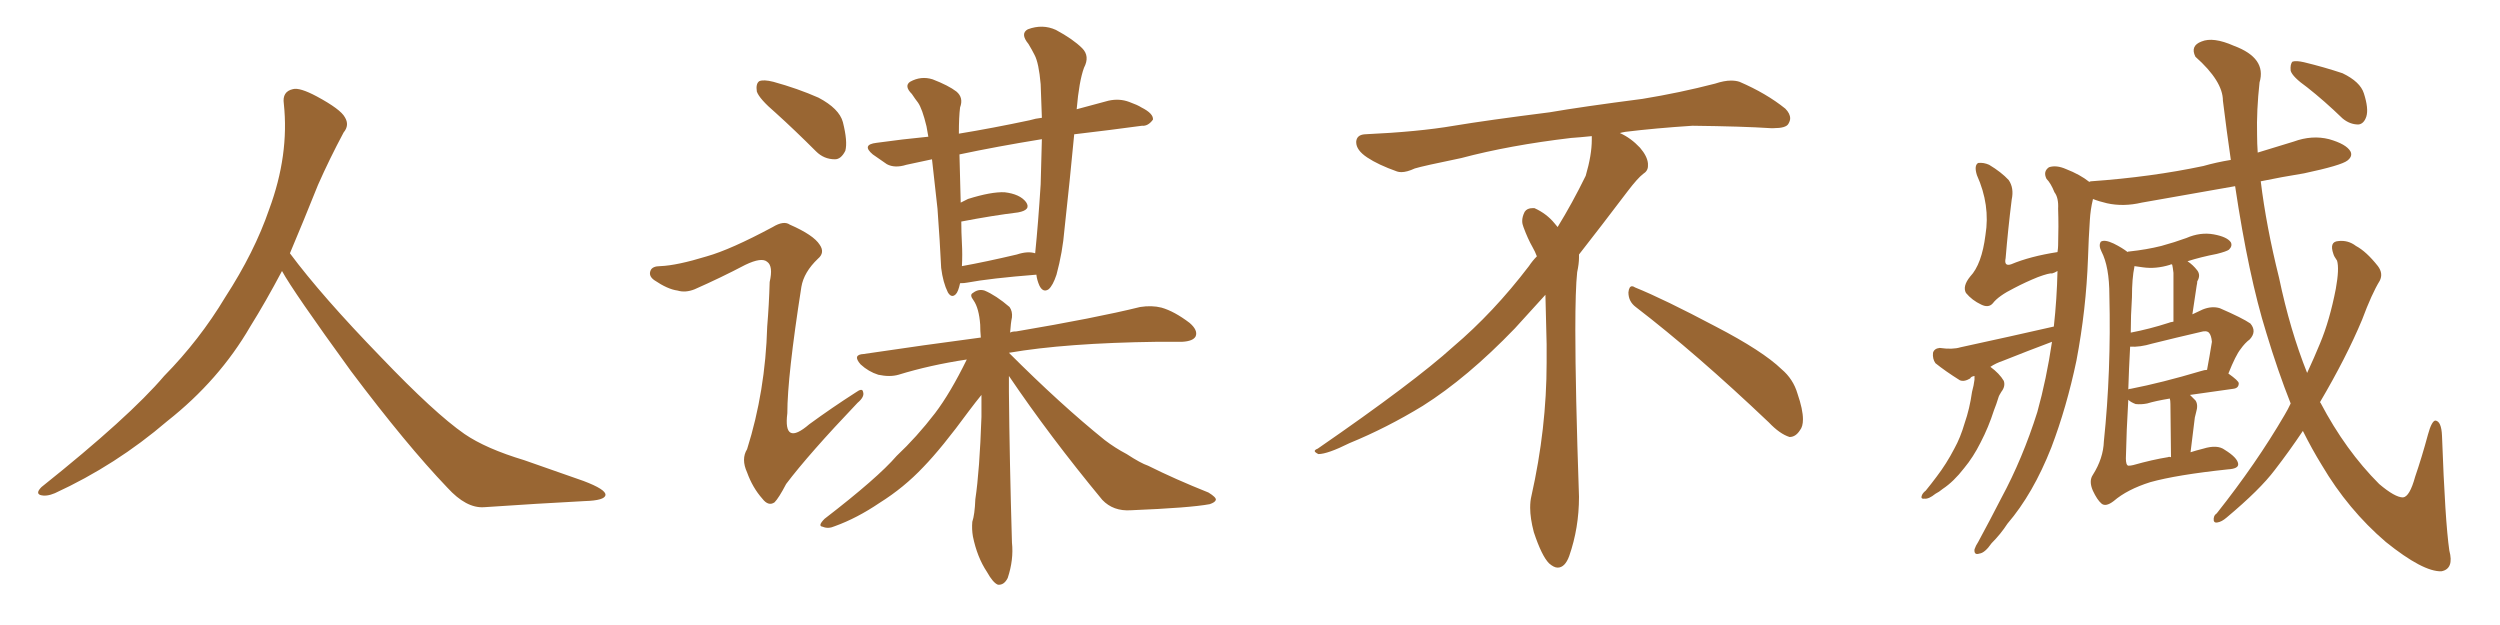 <svg xmlns="http://www.w3.org/2000/svg" xmlns:xlink="http://www.w3.org/1999/xlink" width="600" height="150"><path fill="#996633" padding="10" d="M67.68 65.04L67.68 65.04L67.68 65.04Q63.72 72.51 60.06 78.37L60.06 78.37Q52.59 91.26 40.14 101.07L40.14 101.07Q27.83 111.62 13.18 118.36L13.18 118.36Q11.13 119.24 9.67 118.80L9.67 118.80Q8.50 118.36 9.96 116.89L9.96 116.89Q31.05 100.05 39.40 90.23L39.40 90.23Q47.90 81.59 54.05 71.34L54.05 71.34Q61.08 60.50 64.60 50.24L64.60 50.24Q69.43 37.21 68.12 24.90L68.12 24.90Q67.68 21.97 70.31 21.39L70.31 21.39Q71.92 20.95 76.03 23.14L76.03 23.14Q81.74 26.22 82.76 28.13L82.76 28.13Q83.94 30.03 82.47 31.79L82.47 31.79Q79.10 38.09 76.32 44.38L76.32 44.38Q72.80 53.17 69.58 60.79L69.58 60.79Q77.20 71.04 91.41 85.69L91.41 85.69Q104.30 99.17 111.47 104.15L111.47 104.15Q116.60 107.67 125.83 110.45L125.83 110.45Q133.30 113.09 140.04 115.43L140.04 115.43Q145.46 117.48 145.31 118.80L145.31 118.80Q145.17 120.12 140.33 120.26L140.33 120.26Q129.05 120.85 116.16 121.73L116.16 121.73Q111.91 122.02 107.37 117.04L107.37 117.04Q97.56 106.79 84.23 89.06L84.23 89.06Q70.31 69.87 67.68 65.04ZM230.42 67.97L230.42 67.97Q229.98 70.02 229.39 70.61L229.39 70.61Q228.37 71.63 227.49 70.17L227.49 70.17Q226.32 67.82 225.88 64.31L225.88 64.31Q225.59 58.15 225 50.10L225 50.10Q224.27 43.65 223.68 38.23L223.68 38.23Q220.31 38.96 217.53 39.55L217.53 39.55Q214.75 40.43 212.84 39.40L212.84 39.40Q210.94 38.09 209.47 37.06L209.47 37.06Q206.69 34.72 210.35 34.28L210.35 34.28Q216.65 33.40 222.80 32.81L222.80 32.81Q222.51 31.35 222.36 30.32L222.36 30.32Q221.34 26.07 220.31 24.61L220.31 24.61Q219.73 23.88 218.85 22.56L218.85 22.56Q216.94 20.65 218.41 19.63L218.41 19.63Q221.04 18.16 223.83 19.04L223.83 19.04Q227.64 20.51 229.54 21.97L229.54 21.97Q231.30 23.44 230.42 25.78L230.42 25.78Q230.13 27.98 230.13 32.08L230.13 32.08Q238.18 30.76 247.12 28.86L247.12 28.86Q248.58 28.42 250.05 28.27L250.05 28.27Q249.90 23.88 249.76 20.21L249.76 20.21Q249.32 15.09 248.29 13.18L248.29 13.18Q247.71 12.01 246.83 10.55L246.83 10.55Q244.78 8.06 246.68 7.03L246.68 7.03Q250.20 5.71 253.42 7.18L253.42 7.18Q257.52 9.38 259.72 11.57L259.72 11.57Q261.62 13.48 260.16 16.26L260.16 16.26Q258.98 19.48 258.40 26.22L258.40 26.22Q262.06 25.20 266.02 24.17L266.02 24.17Q268.65 23.58 271.00 24.46L271.00 24.46Q273.05 25.20 273.93 25.78L273.93 25.78Q276.86 27.25 276.71 28.71L276.71 28.71Q275.54 30.32 274.07 30.18L274.07 30.18Q266.60 31.20 257.81 32.23L257.81 32.23Q256.79 43.07 255.47 55.08L255.47 55.08Q255.03 60.50 253.56 65.92L253.56 65.92Q252.69 68.55 251.66 69.43L251.66 69.43Q250.34 70.31 249.46 68.55L249.46 68.55Q248.88 67.24 248.73 65.92L248.73 65.92Q237.60 66.80 232.18 67.82L232.18 67.82Q231.45 67.97 230.42 67.97ZM244.04 61.08L244.04 61.08Q246.68 60.21 248.44 60.79L248.44 60.79Q249.17 53.61 249.76 44.24L249.76 44.24Q249.90 38.38 250.05 33.40L250.05 33.40Q239.21 35.16 230.27 37.06L230.27 37.06Q230.42 42.48 230.57 48.63L230.57 48.63Q231.45 48.19 232.32 47.75L232.32 47.75Q237.89 46.00 241.11 46.14L241.11 46.14Q244.78 46.58 246.24 48.49L246.24 48.49Q247.56 50.39 244.34 50.98L244.34 50.98Q238.33 51.71 230.71 53.17L230.71 53.17Q230.71 55.66 230.86 58.45L230.86 58.45Q231.01 61.08 230.86 63.87L230.86 63.87Q236.57 62.84 244.04 61.08ZM242.14 90.23L242.14 90.23Q242.14 92.14 242.14 94.04L242.14 94.04Q242.29 110.45 242.87 130.22L242.87 130.22Q243.31 134.33 241.85 138.72L241.85 138.72Q240.97 140.48 239.50 140.33L239.50 140.33Q238.33 139.89 236.87 137.26L236.87 137.26Q234.52 133.74 233.50 128.76L233.50 128.76Q233.20 127.00 233.35 125.24L233.35 125.24Q233.94 123.49 234.08 119.82L234.08 119.82Q235.11 112.94 235.55 100.05L235.55 100.05Q235.55 97.12 235.55 94.78L235.55 94.78Q234.23 96.39 232.47 98.73L232.47 98.73Q226.03 107.52 221.63 112.06L221.63 112.06Q216.94 117.04 211.08 120.70L211.08 120.70Q205.66 124.37 200.39 126.27L200.39 126.27Q198.78 127.00 197.46 126.42L197.46 126.42Q196.14 126.27 197.90 124.51L197.90 124.51Q210.64 114.70 215.19 109.42L215.19 109.42Q220.02 104.88 224.41 99.17L224.41 99.17Q228.08 94.34 232.03 86.28L232.03 86.28Q223.24 87.60 215.63 89.94L215.63 89.94Q213.57 90.53 210.79 89.94L210.79 89.94Q208.45 89.21 206.54 87.45L206.54 87.45Q204.49 85.11 207.28 84.96L207.28 84.96Q222.07 82.76 235.40 81.01L235.40 81.01Q235.25 79.39 235.25 77.93L235.25 77.93Q234.96 73.97 233.64 72.07L233.64 72.07Q232.62 70.75 233.50 70.31L233.50 70.31Q234.81 69.29 236.28 69.73L236.28 69.73Q239.06 70.90 242.29 73.68L242.29 73.68Q243.02 74.71 242.87 76.17L242.87 76.17Q242.58 77.49 242.43 79.83L242.43 79.83Q242.87 79.54 243.90 79.54L243.90 79.54Q262.94 76.32 273.63 73.68L273.63 73.68Q276.42 73.24 278.76 73.83L278.76 73.83Q281.84 74.71 285.50 77.49L285.50 77.49Q287.55 79.25 286.96 80.71L286.96 80.71Q286.38 81.88 283.74 82.03L283.74 82.03Q280.96 82.03 277.73 82.03L277.73 82.03Q255.76 82.32 242.14 84.67L242.14 84.67Q254.59 97.12 265.14 105.62L265.14 105.62Q267.63 107.52 270.41 108.98L270.41 108.98Q273.78 111.18 275.54 111.77L275.54 111.77Q281.98 114.99 290.04 118.21L290.04 118.21Q291.94 119.38 291.80 119.97L291.80 119.97Q291.65 120.56 290.33 121.00L290.33 121.00Q285.64 121.88 271.44 122.46L271.44 122.46Q267.19 122.75 264.55 119.97L264.55 119.97Q251.95 104.74 242.14 90.23ZM186.18 27.10L186.18 27.10Q182.23 23.73 181.64 21.97L181.64 21.97Q181.35 20.07 182.23 19.48L182.23 19.48Q183.25 19.04 185.60 19.63L185.60 19.63Q191.46 21.24 196.44 23.44L196.44 23.44Q201.42 26.07 202.29 29.30L202.29 29.30Q203.47 33.98 202.88 36.18L202.88 36.18Q201.86 38.23 200.39 38.23L200.39 38.23Q197.75 38.23 195.85 36.33L195.85 36.33Q190.72 31.20 186.18 27.10ZM169.63 61.52L169.63 61.52L169.63 61.52Q175.34 59.91 185.45 54.49L185.45 54.49Q188.09 52.88 189.55 53.91L189.55 53.91Q195.26 56.40 196.73 58.74L196.73 58.74Q198.05 60.64 196.29 62.11L196.29 62.11Q192.92 65.33 192.33 68.85L192.33 68.85Q188.96 90.38 188.96 99.17L188.96 99.17Q187.94 107.23 194.24 101.81L194.24 101.81Q199.66 97.85 205.37 94.19L205.37 94.19Q206.98 93.02 207.13 94.04L207.13 94.04Q207.57 95.21 205.81 96.68L205.81 96.68Q194.09 108.98 188.67 116.16L188.67 116.16Q186.91 119.53 185.89 120.56L185.89 120.56Q184.42 121.58 182.96 119.68L182.96 119.68Q180.62 117.04 179.30 113.38L179.30 113.38Q177.83 110.16 179.30 107.81L179.30 107.81Q183.69 93.90 184.13 78.37L184.13 78.37Q184.57 73.10 184.72 67.68L184.72 67.68Q185.60 63.87 184.13 62.84L184.13 62.84Q182.81 61.67 178.86 63.57L178.86 63.57Q173.00 66.65 166.70 69.43L166.70 69.43Q164.50 70.31 162.60 69.73L162.60 69.73Q160.25 69.43 157.03 67.24L157.03 67.24Q155.57 66.21 156.15 64.89L156.15 64.89Q156.59 63.87 158.50 63.87L158.50 63.87Q162.45 63.72 169.63 61.52ZM392.58 73.68L392.58 73.68Q390.82 72.36 390.82 70.17L390.82 70.17Q390.97 68.70 391.70 68.70L391.70 68.70Q391.99 68.70 392.43 68.99L392.43 68.99Q399.32 71.78 411.77 78.37L411.77 78.37Q423.05 84.23 427.59 88.62L427.59 88.62Q430.37 90.97 431.40 94.48L431.40 94.48Q432.71 98.29 432.71 100.63L432.71 100.63Q432.71 102.39 431.98 103.27L431.98 103.27Q430.96 104.88 429.49 104.88L429.49 104.88Q427.15 104.15 424.51 101.37L424.51 101.37Q407.08 84.81 392.58 73.68ZM382.03 33.54L382.03 33.54L382.03 32.67Q379.25 32.96 377.05 33.11L377.05 33.11Q362.26 34.86 350.68 37.94L350.68 37.94Q341.46 39.84 339.55 40.43L339.55 40.43Q337.65 41.31 336.33 41.31L336.33 41.31Q335.74 41.31 335.30 41.16L335.30 41.16Q330.76 39.55 328.13 37.79L328.13 37.79Q325.49 36.04 325.49 34.13L325.49 34.13L325.49 33.98Q325.63 32.37 327.54 32.23L327.54 32.23Q340.43 31.64 348.93 30.18L348.93 30.18Q356.84 28.86 371.92 26.95L371.92 26.95Q379.54 25.63 394.19 23.73L394.19 23.73Q403.13 22.27 411.62 20.07L411.62 20.07Q413.82 19.34 415.43 19.34L415.43 19.34Q416.60 19.34 417.48 19.63L417.48 19.63Q423.93 22.41 428.47 26.07L428.47 26.07Q429.64 27.25 429.64 28.42L429.64 28.42Q429.64 29.00 429.20 29.74L429.20 29.74Q428.61 30.76 425.68 30.76L425.68 30.76L424.95 30.76Q418.21 30.32 406.20 30.18L406.20 30.18Q397.27 30.76 390.09 31.64L390.09 31.64Q389.21 31.79 388.77 31.93L388.77 31.93Q391.41 33.11 393.60 35.45L393.60 35.45Q395.36 37.50 395.51 39.26L395.51 39.26L395.51 39.84Q395.51 41.02 394.34 41.75L394.34 41.75Q393.02 42.77 390.67 45.85L390.67 45.85Q384.23 54.35 378.96 61.08L378.96 61.08L378.96 61.82Q378.96 63.28 378.52 65.33L378.52 65.33Q378.08 69.43 378.08 79.25L378.08 79.25Q378.08 93.46 378.96 119.24L378.96 119.24Q378.96 126.71 376.61 133.45L376.61 133.45Q375.59 136.23 373.83 136.23L373.83 136.23Q372.95 136.23 371.78 135.21L371.78 135.21Q370.02 133.45 368.12 127.73L368.12 127.73Q367.24 124.37 367.24 121.88L367.24 121.88Q367.24 120.26 367.53 119.09L367.53 119.09Q371.19 102.83 371.19 87.01L371.19 87.01L371.19 82.62Q371.04 76.61 370.90 70.75L370.90 70.75Q366.80 75.29 363.57 78.81L363.57 78.81Q352.15 90.67 341.46 97.41L341.46 97.41Q332.81 102.69 323.88 106.35L323.88 106.35Q318.60 108.98 316.41 108.98L316.41 108.98Q315.53 108.54 315.53 108.25L315.53 108.25Q315.53 107.96 316.26 107.67L316.26 107.67Q339.40 91.70 348.78 83.20L348.78 83.20Q358.45 75 366.94 63.87L366.94 63.87Q367.82 62.55 368.85 61.52L368.85 61.52Q368.41 60.35 367.82 59.33L367.82 59.33Q366.65 57.28 365.63 54.49L365.63 54.49Q365.33 53.76 365.33 53.03L365.33 53.03Q365.33 52.00 365.92 50.83L365.92 50.83Q366.50 49.95 367.82 49.95L367.82 49.95L368.26 49.95Q371.19 51.27 373.10 53.61L373.10 53.61Q373.39 53.91 373.83 54.49L373.83 54.49Q377.34 48.78 380.57 42.19L380.57 42.19Q382.03 37.21 382.03 33.54ZM525.73 108.54L525.73 108.54Q527.05 108.11 528.81 107.67L528.81 107.67Q532.18 106.64 533.94 107.96L533.94 107.96Q537.01 109.86 537.16 111.33L537.16 111.33Q537.30 112.50 534.67 112.65L534.67 112.65Q522.36 113.96 516.06 115.72L516.06 115.72Q510.50 117.48 507.28 120.26L507.28 120.26Q505.37 121.73 504.35 120.85L504.35 120.85Q503.32 119.97 502.29 117.77L502.29 117.77Q501.27 115.43 502.29 113.96L502.29 113.96Q504.79 110.01 504.93 105.91L504.93 105.91Q506.69 89.06 506.25 70.90L506.25 70.90Q506.25 64.01 504.35 60.35L504.35 60.35Q503.61 58.89 504.20 58.01L504.20 58.01Q505.08 57.42 507.28 58.45L507.28 58.45Q509.33 59.47 510.64 60.50L510.64 60.50Q510.64 60.35 511.08 60.35L511.08 60.35Q515.19 59.91 518.70 59.03L518.70 59.03Q521.92 58.15 524.71 57.13L524.71 57.13Q528.08 55.66 531.30 56.25L531.30 56.25Q534.52 56.84 535.40 58.15L535.40 58.15Q535.84 59.03 534.96 59.91L534.96 59.91Q534.38 60.35 532.03 60.94L532.03 60.94Q528.22 61.67 525 62.70L525 62.70Q526.32 63.57 527.34 64.89L527.34 64.89Q528.22 66.06 527.34 67.53L527.34 67.53Q527.34 67.97 527.20 68.55L527.20 68.55Q526.76 71.48 526.17 75.44L526.17 75.44Q527.34 74.85 528.66 74.27L528.66 74.27Q530.86 73.39 532.76 73.97L532.76 73.97Q538.18 76.32 540.09 77.64L540.09 77.64Q541.70 79.54 539.94 81.45L539.94 81.45Q538.77 82.32 537.74 83.79L537.74 83.79Q536.57 85.25 534.81 89.65L534.81 89.65Q537.30 91.41 537.30 91.99L537.30 91.99Q537.30 93.16 535.99 93.31L535.99 93.31Q529.98 94.19 525.59 94.78L525.59 94.78Q526.32 95.51 526.90 96.09L526.90 96.09Q527.64 97.12 527.05 99.02L527.05 99.02Q526.90 99.61 526.76 100.20L526.76 100.20Q526.32 104.00 525.73 108.54ZM520.90 96.97L520.90 96.97Q520.90 96.09 520.75 95.65L520.75 95.65Q517.24 96.24 515.33 96.83L515.33 96.83Q513.87 97.12 512.55 96.97L512.55 96.97Q511.38 96.53 510.79 95.95L510.79 95.95Q510.35 103.27 510.21 110.01L510.21 110.01Q510.21 111.62 510.79 111.77L510.79 111.77Q511.38 111.77 511.96 111.62L511.96 111.62Q516.65 110.30 520.31 109.72L520.31 109.72Q520.61 109.57 521.04 109.72L521.04 109.72Q520.90 98.44 520.90 96.97ZM528.22 89.06L528.22 89.06Q529.10 88.77 529.69 88.77L529.69 88.77Q530.27 85.69 530.86 82.03L530.86 82.03Q530.71 80.42 530.13 79.83L530.13 79.83Q529.54 79.25 528.08 79.69L528.08 79.69Q522.36 81.01 516.50 82.47L516.50 82.47Q513.57 83.35 511.23 83.20L511.23 83.20Q510.94 88.48 510.79 93.46L510.79 93.46Q510.94 93.31 511.38 93.31L511.38 93.31Q518.85 91.85 528.22 89.06ZM520.46 77.49L520.46 77.49Q520.75 77.34 521.63 77.20L521.63 77.20Q521.63 66.80 521.63 65.48L521.63 65.48Q521.48 64.16 521.34 63.57L521.34 63.57Q521.19 63.43 521.34 63.43L521.34 63.43Q520.90 63.43 520.75 63.57L520.75 63.57Q517.38 64.60 514.31 64.16L514.31 64.16Q513.28 64.01 512.26 63.87L512.26 63.87Q512.26 63.87 512.26 64.01L512.26 64.01Q511.67 66.80 511.67 71.34L511.67 71.34Q511.38 75.73 511.38 79.83L511.38 79.83Q515.92 78.96 520.46 77.49ZM549.76 96.83L549.76 96.83Q546.68 89.06 543.90 79.83L543.90 79.83Q539.65 66.21 536.43 44.68L536.43 44.68Q525 46.73 514.01 48.63L514.01 48.63Q509.62 49.66 505.66 48.78L505.66 48.78Q503.76 48.34 502.29 47.75L502.29 47.75Q502.29 47.75 502.29 47.90L502.29 47.90Q501.71 50.24 501.56 52.88L501.56 52.88Q501.27 57.13 501.12 61.96L501.12 61.96Q500.68 74.27 498.34 86.57L498.34 86.57Q496.00 97.71 492.33 107.37L492.33 107.37Q487.94 118.51 481.79 125.68L481.79 125.68Q480.18 128.17 477.98 130.37L477.98 130.37Q476.37 132.71 475.05 132.86L475.05 132.86Q473.73 133.30 473.88 131.84L473.88 131.84Q474.17 130.96 474.76 130.08L474.76 130.08Q477.54 124.95 480.32 119.53L480.32 119.53Q485.45 110.01 488.96 98.88L488.96 98.88Q491.16 90.97 492.48 82.03L492.48 82.03Q486.62 84.23 480.76 86.57L480.76 86.57Q479.00 87.16 477.69 88.04L477.69 88.04Q479.88 89.65 480.91 91.41L480.91 91.41Q481.35 92.72 480.32 94.04L480.32 94.04Q479.74 94.92 479.59 95.51L479.59 95.51Q479.15 96.97 478.56 98.44L478.56 98.44Q477.25 102.54 475.34 106.20L475.34 106.20Q473.58 109.72 471.39 112.35L471.39 112.35Q468.90 115.58 466.26 117.33L466.26 117.33Q465.38 118.07 464.50 118.51L464.50 118.51Q462.89 119.82 461.87 119.68L461.87 119.68Q460.84 119.82 461.28 118.80L461.28 118.80Q461.57 118.21 462.16 117.77L462.16 117.77Q463.48 116.16 464.79 114.40L464.79 114.40Q467.14 111.33 469.04 107.67L469.04 107.67Q470.51 105.03 471.53 101.51L471.53 101.51Q472.71 98.14 473.29 94.04L473.29 94.04Q473.73 92.43 473.88 91.11L473.88 91.11Q473.88 90.38 473.88 90.23L473.88 90.23Q473.00 90.38 472.85 90.82L472.85 90.82Q471.39 91.70 470.36 91.26L470.36 91.26Q466.85 89.06 464.50 87.16L464.50 87.16Q463.77 86.13 463.92 84.67L463.92 84.67Q464.21 83.64 465.53 83.50L465.53 83.50Q468.60 83.94 470.51 83.35L470.51 83.35Q482.67 80.71 492.92 78.37L492.92 78.37Q493.65 71.78 493.80 65.04L493.80 65.04Q493.07 65.48 492.48 65.63L492.48 65.63Q491.89 65.48 489.11 66.50L489.11 66.50Q486.18 67.68 483.40 69.14L483.40 69.14Q479.59 71.04 478.27 72.80L478.27 72.80Q477.25 73.97 475.49 73.10L475.49 73.10Q473.29 72.07 471.83 70.31L471.83 70.31Q470.95 68.70 472.85 66.36L472.85 66.36Q475.63 63.43 476.51 56.40L476.51 56.40Q477.69 49.22 474.46 42.04L474.46 42.04Q473.73 39.70 474.76 39.11L474.76 39.11Q476.07 38.96 477.39 39.55L477.39 39.55Q480.32 41.31 482.08 43.21L482.08 43.21Q483.40 45.12 482.81 47.90L482.81 47.90Q481.93 54.93 481.35 61.96L481.35 61.96Q480.91 64.01 482.67 63.43L482.67 63.43Q487.21 61.52 493.80 60.50L493.80 60.50Q493.95 59.47 493.95 58.89L493.95 58.89Q494.09 54.20 493.95 50.10L493.95 50.10Q494.09 47.46 493.07 46.14L493.07 46.14Q492.19 43.95 491.16 42.92L491.16 42.92Q490.28 41.16 491.75 40.14L491.75 40.14Q493.51 39.55 495.85 40.58L495.85 40.58Q499.22 41.89 501.42 43.65L501.42 43.65Q501.71 43.51 501.86 43.51L501.86 43.51Q516.36 42.48 528.81 39.84L528.81 39.84Q531.88 38.96 535.40 38.38L535.40 38.38Q534.38 31.35 533.50 24.17L533.50 24.17Q533.50 19.48 526.90 13.62L526.90 13.62Q525.59 10.99 528.37 9.96L528.37 9.96Q531.15 8.79 536.13 10.99L536.13 10.99Q544.04 13.92 542.29 19.78L542.29 19.78Q541.55 26.51 541.70 32.37L541.70 32.37Q541.70 34.42 541.85 36.62L541.85 36.62Q546.09 35.30 550.49 33.98L550.49 33.98Q554.88 32.37 558.98 33.40L558.98 33.40Q563.09 34.57 564.11 36.33L564.11 36.33Q564.70 37.50 563.38 38.53L563.38 38.53Q561.91 39.70 552.98 41.60L552.98 41.60Q547.56 42.48 542.58 43.51L542.58 43.51Q543.90 54.35 546.97 66.65L546.97 66.65Q549.61 79.25 553.71 89.50L553.71 89.50Q555.47 85.69 556.79 82.47L556.79 82.47Q559.13 76.90 560.60 69.29L560.60 69.29Q561.47 64.45 560.89 62.55L560.89 62.55Q560.16 61.52 560.01 60.94L560.01 60.94Q558.98 58.01 561.18 57.86L561.18 57.86Q563.53 57.57 565.43 59.03L565.43 59.03Q567.92 60.35 570.70 63.87L570.70 63.87Q572.02 65.63 571.14 67.38L571.14 67.38Q569.24 70.46 566.89 76.76L566.89 76.76Q563.09 85.84 556.79 96.53L556.79 96.53Q556.79 96.53 556.93 96.68L556.93 96.68Q562.94 108.11 571.00 116.16L571.00 116.16Q574.80 119.38 576.71 119.38L576.71 119.38Q578.32 119.24 579.64 114.40L579.64 114.40Q581.25 109.72 582.71 104.30L582.71 104.30Q583.59 101.07 584.47 100.93L584.47 100.93Q585.94 101.07 586.08 104.59L586.08 104.59Q586.82 125.10 587.84 132.13L587.84 132.13Q589.01 136.52 585.94 137.11L585.94 137.11Q581.54 137.26 572.61 130.08L572.61 130.08Q563.53 122.31 557.23 111.62L557.23 111.62Q554.88 107.81 552.69 103.42L552.69 103.42Q549.46 108.25 545.95 112.79L545.95 112.79Q542.43 117.48 534.38 124.22L534.38 124.22Q533.20 125.24 532.18 125.39L532.18 125.39Q531.45 125.54 531.30 124.95L531.30 124.95Q531.15 123.78 532.03 123.19L532.03 123.19Q541.55 111.18 548.29 99.61L548.29 99.61Q549.17 98.14 549.76 96.83ZM553.71 20.95L553.71 20.95L553.71 20.95Q550.20 18.46 549.76 16.99L549.76 16.99Q549.61 15.38 550.20 14.79L550.20 14.79Q551.07 14.50 552.98 14.94L552.98 14.94Q557.81 16.11 562.21 17.58L562.21 17.58Q566.46 19.63 567.33 22.41L567.33 22.41Q568.51 26.07 567.92 27.98L567.92 27.98Q567.33 29.74 566.02 29.88L566.02 29.88Q563.96 29.88 562.21 28.42L562.21 28.42Q557.81 24.17 553.71 20.95Z"/></svg>